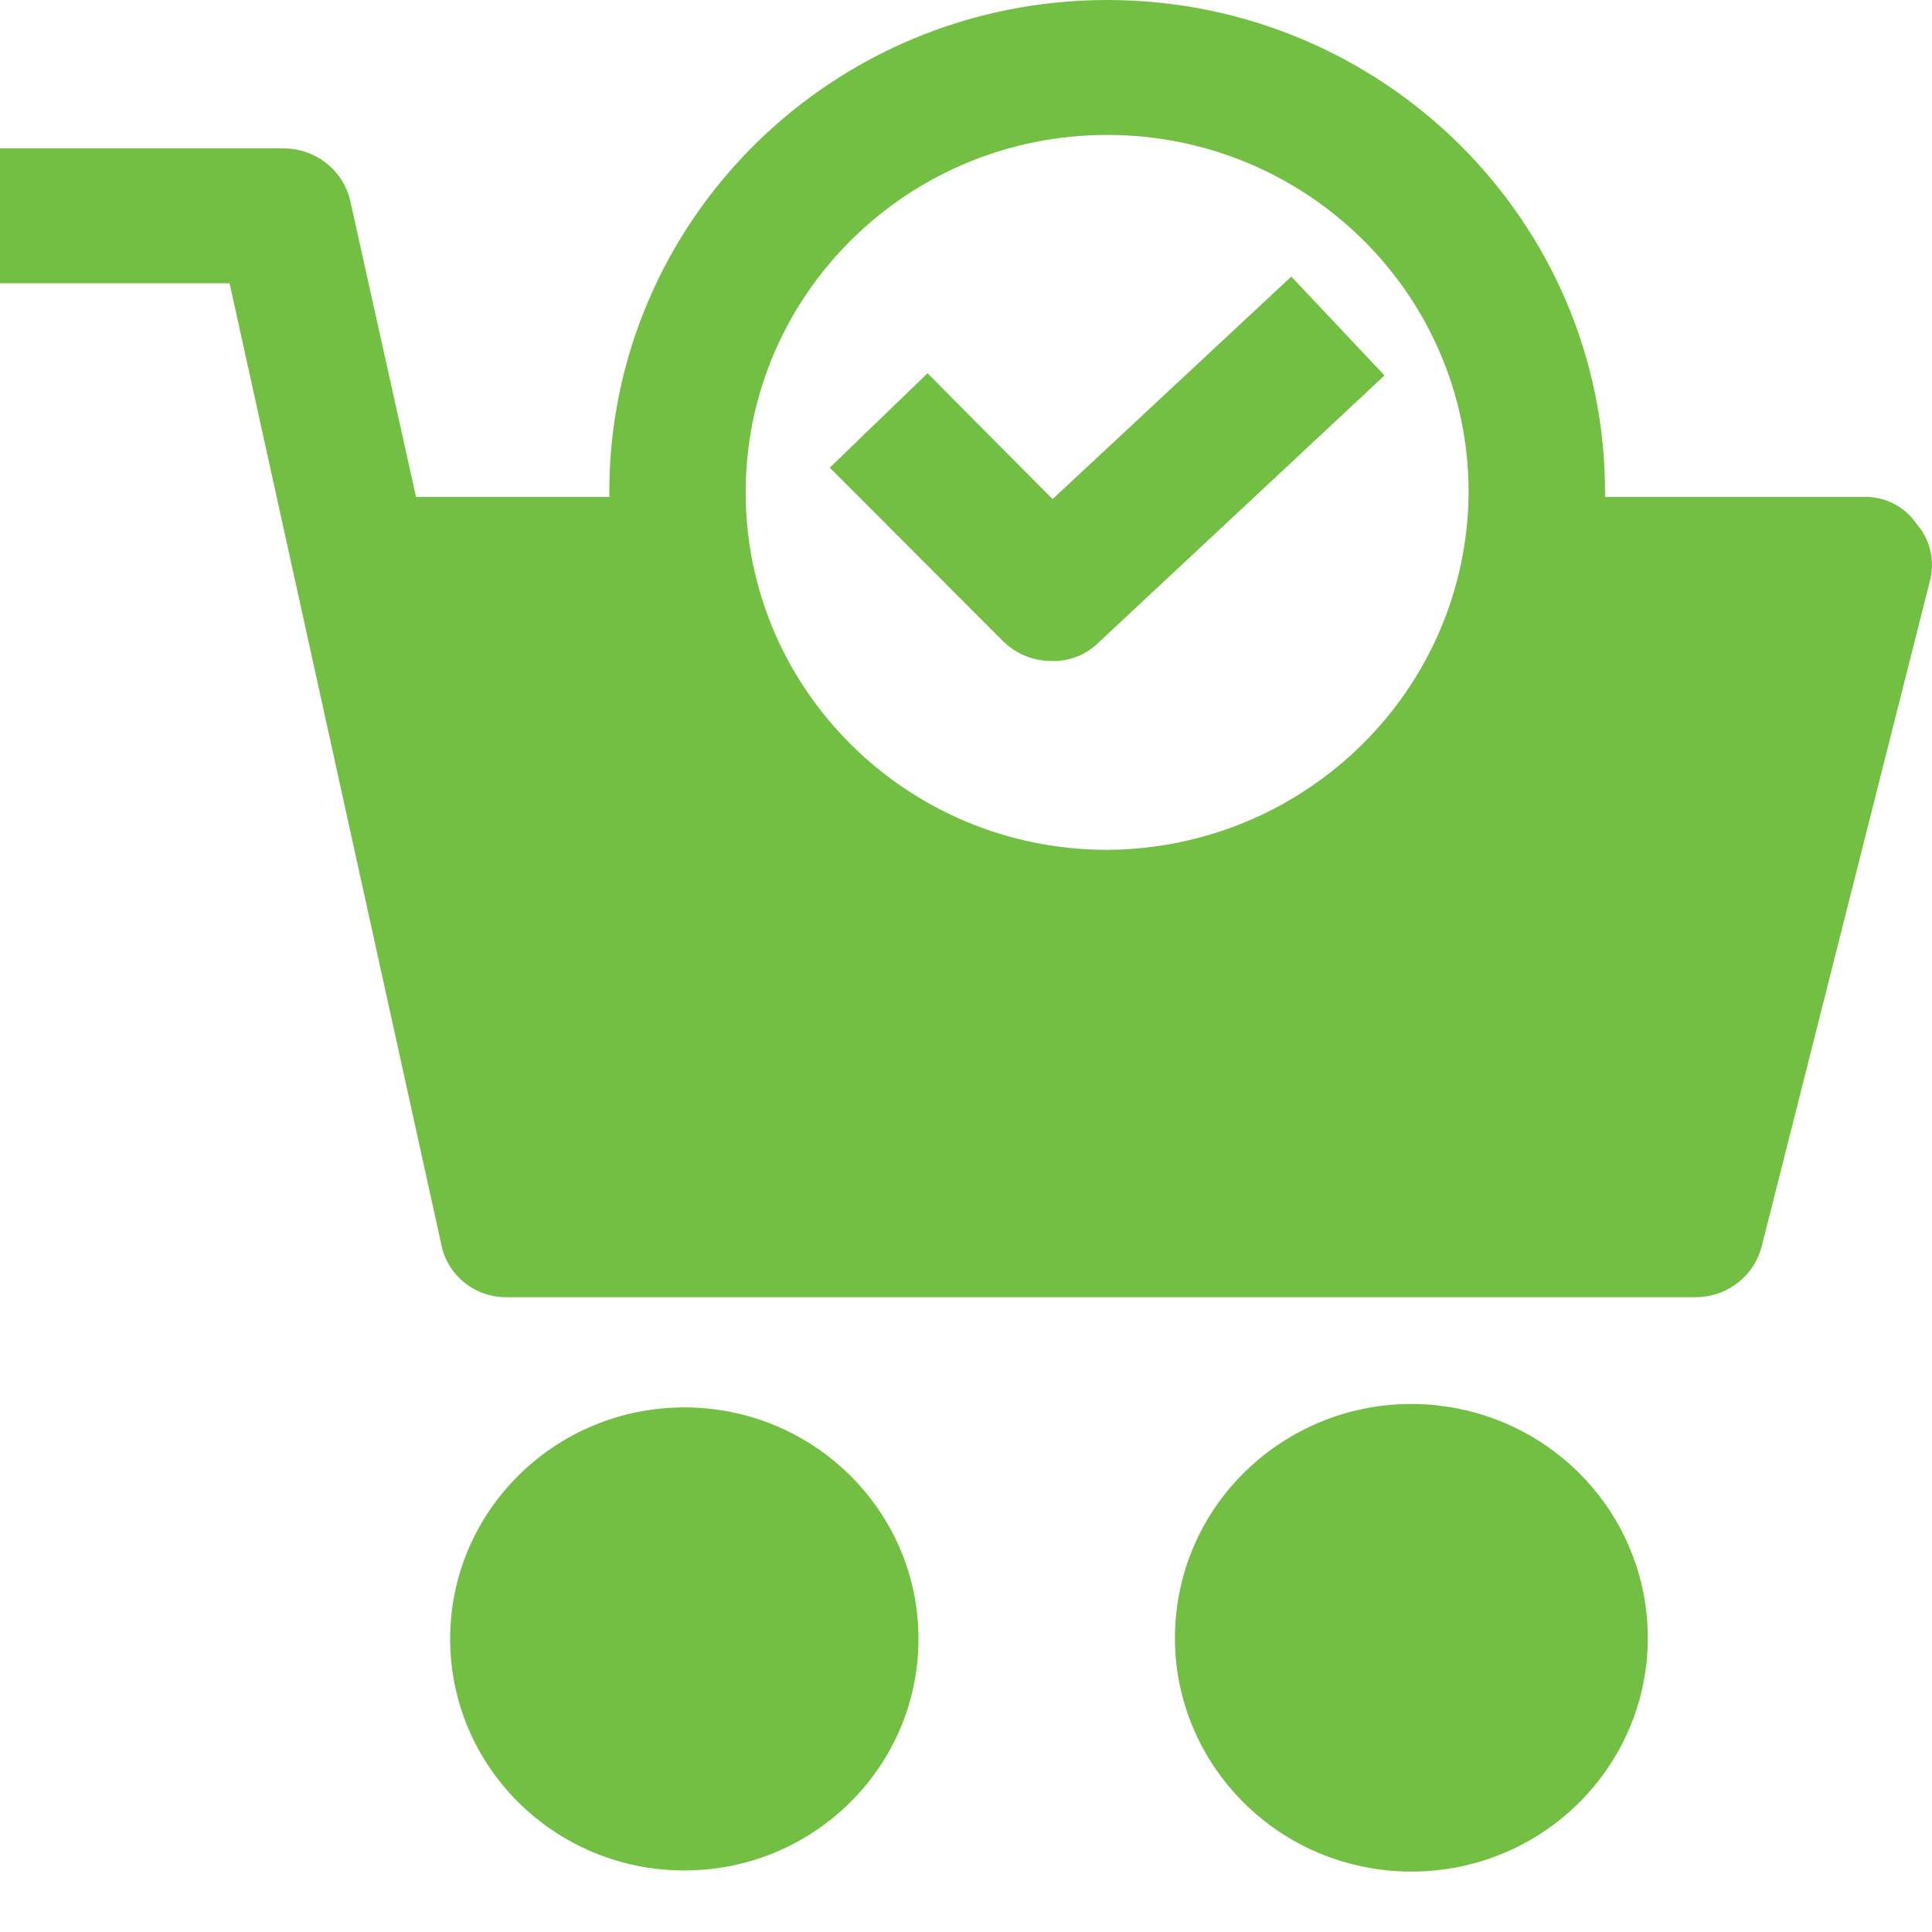 <svg width="32" height="32" viewBox="0 0 32 32" fill="none" xmlns="http://www.w3.org/2000/svg">
<path d="M23.761 23.273C21.608 23.064 19.692 24.62 19.48 26.748C19.268 28.877 20.841 30.772 22.994 30.981C23.248 31.006 23.506 31.006 23.761 30.981C25.913 30.772 27.486 28.877 27.274 26.748C27.091 24.909 25.62 23.454 23.761 23.273Z" fill="#72BF44"/>
<path d="M15.363 6.182L17.434 8.267L21.388 4.581L22.932 6.219L18.188 10.65C18.084 10.751 17.96 10.83 17.824 10.881C17.688 10.932 17.542 10.955 17.397 10.948C17.099 10.944 16.815 10.823 16.606 10.613L13.744 7.746L15.363 6.182Z" fill="#72BF44"/>
<path fill-rule="evenodd" clip-rule="evenodd" d="M31.744 8.677C31.649 8.536 31.52 8.422 31.368 8.344C31.217 8.266 31.048 8.226 30.877 8.23H26.585V8.155C26.585 3.652 22.893 0 18.339 1.73846e-08C13.784 -0 10.092 3.65 10.092 8.154V8.23H6.891L5.799 3.315C5.74 3.072 5.6 2.855 5.402 2.7C5.204 2.545 4.96 2.46 4.707 2.458H0V4.692H3.803L7.305 20.592C7.35 20.846 7.484 21.075 7.685 21.238C7.885 21.402 8.137 21.49 8.397 21.486H28.091C28.344 21.485 28.588 21.399 28.786 21.244C28.984 21.089 29.124 20.873 29.183 20.63L31.969 9.608C32.01 9.446 32.01 9.277 31.971 9.115C31.932 8.953 31.854 8.803 31.744 8.677ZM18.338 14.076C15.032 14.076 12.351 11.425 12.351 8.155C12.351 4.886 15.032 2.235 18.338 2.235C21.645 2.235 24.325 4.886 24.325 8.155C24.305 11.417 21.636 14.056 18.338 14.076Z" fill="#72BF44"/>
<path d="M11.334 30.981C13.476 30.981 15.213 29.264 15.213 27.146C15.213 25.028 13.476 23.311 11.334 23.311C9.192 23.311 7.456 25.028 7.456 27.146C7.456 29.264 9.192 30.981 11.334 30.981Z" fill="#72BF44"/>
</svg>
